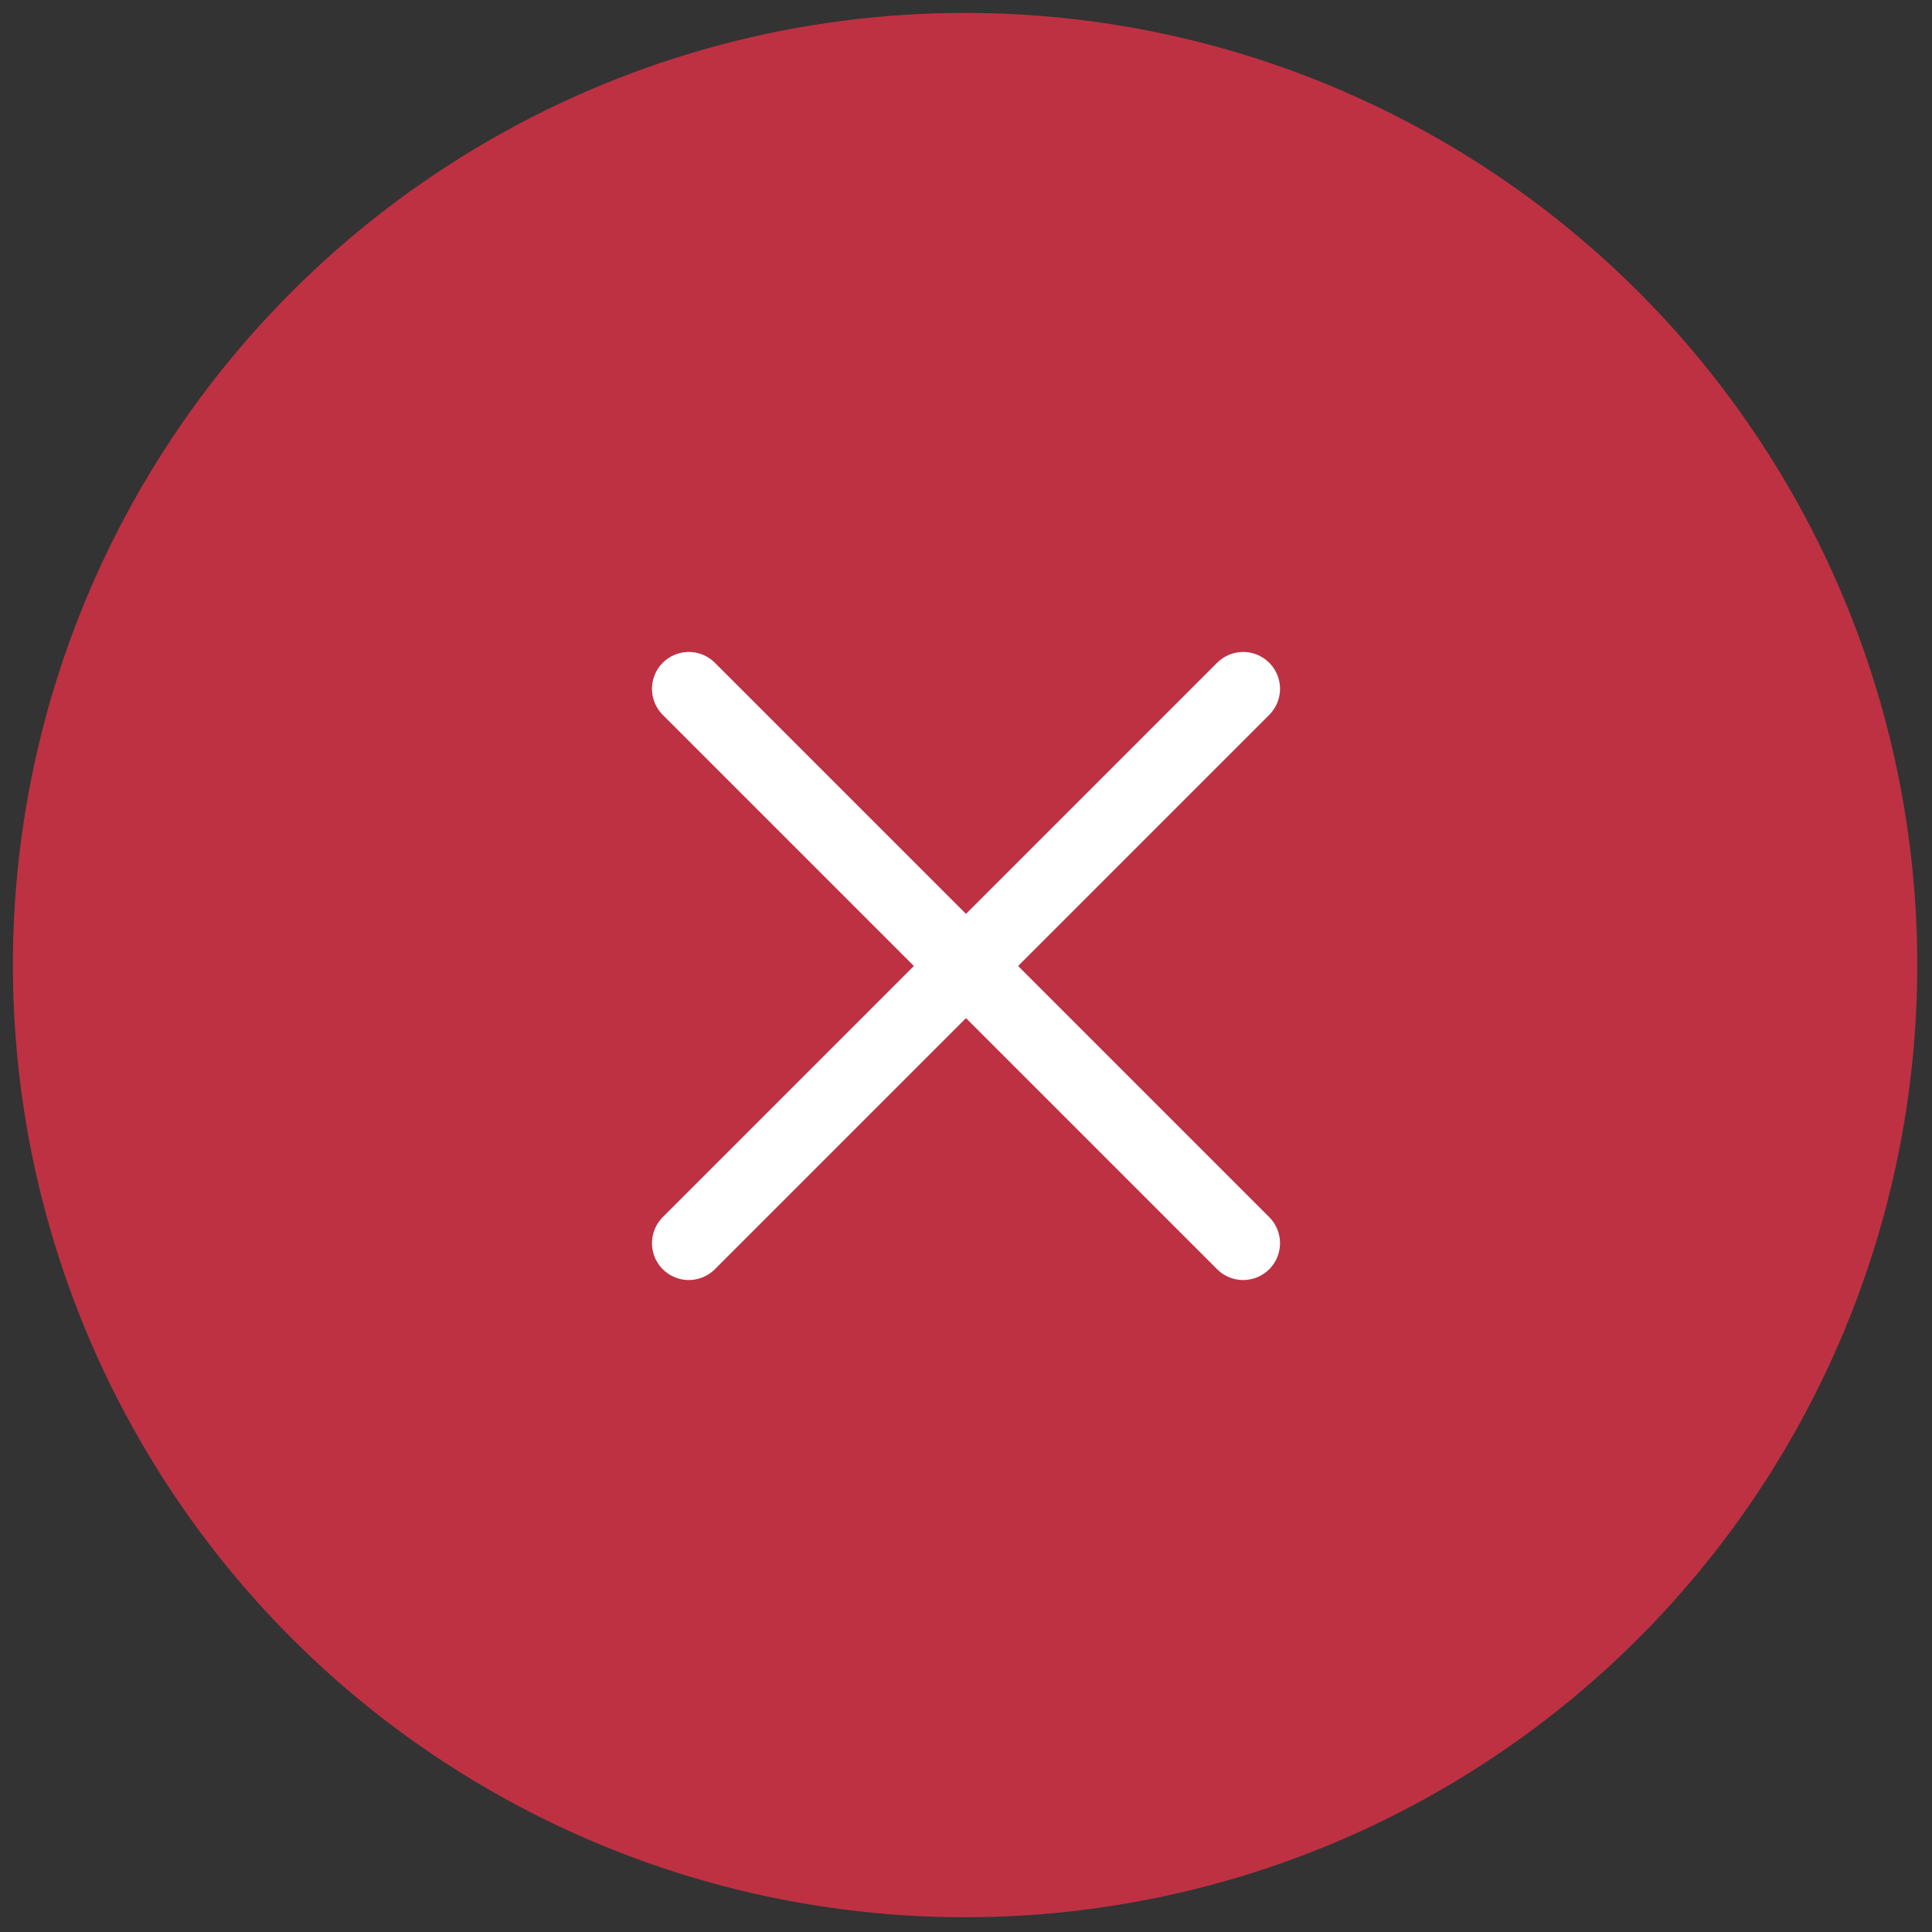<svg xmlns="http://www.w3.org/2000/svg" viewBox="0 0 10.49 10.49"><rect x="0" y="0" width="10.49" height="10.49" fill="#333333" stroke="none"/><defs><style>.cls-1{fill:#bd3143;}.cls-2{fill:none;stroke:#fff;stroke-linecap:round;stroke-linejoin:round;stroke-width:0.4px;}</style></defs><g id="Laag_2" data-name="Laag 2"><circle class="cls-1" cx="5.24" cy="5.24" r="5.17"/><line class="cls-2" x1="6.75" y1="3.74" x2="3.74" y2="6.75"/><line class="cls-2" x1="6.75" y1="6.75" x2="3.74" y2="3.74"/></g></svg>